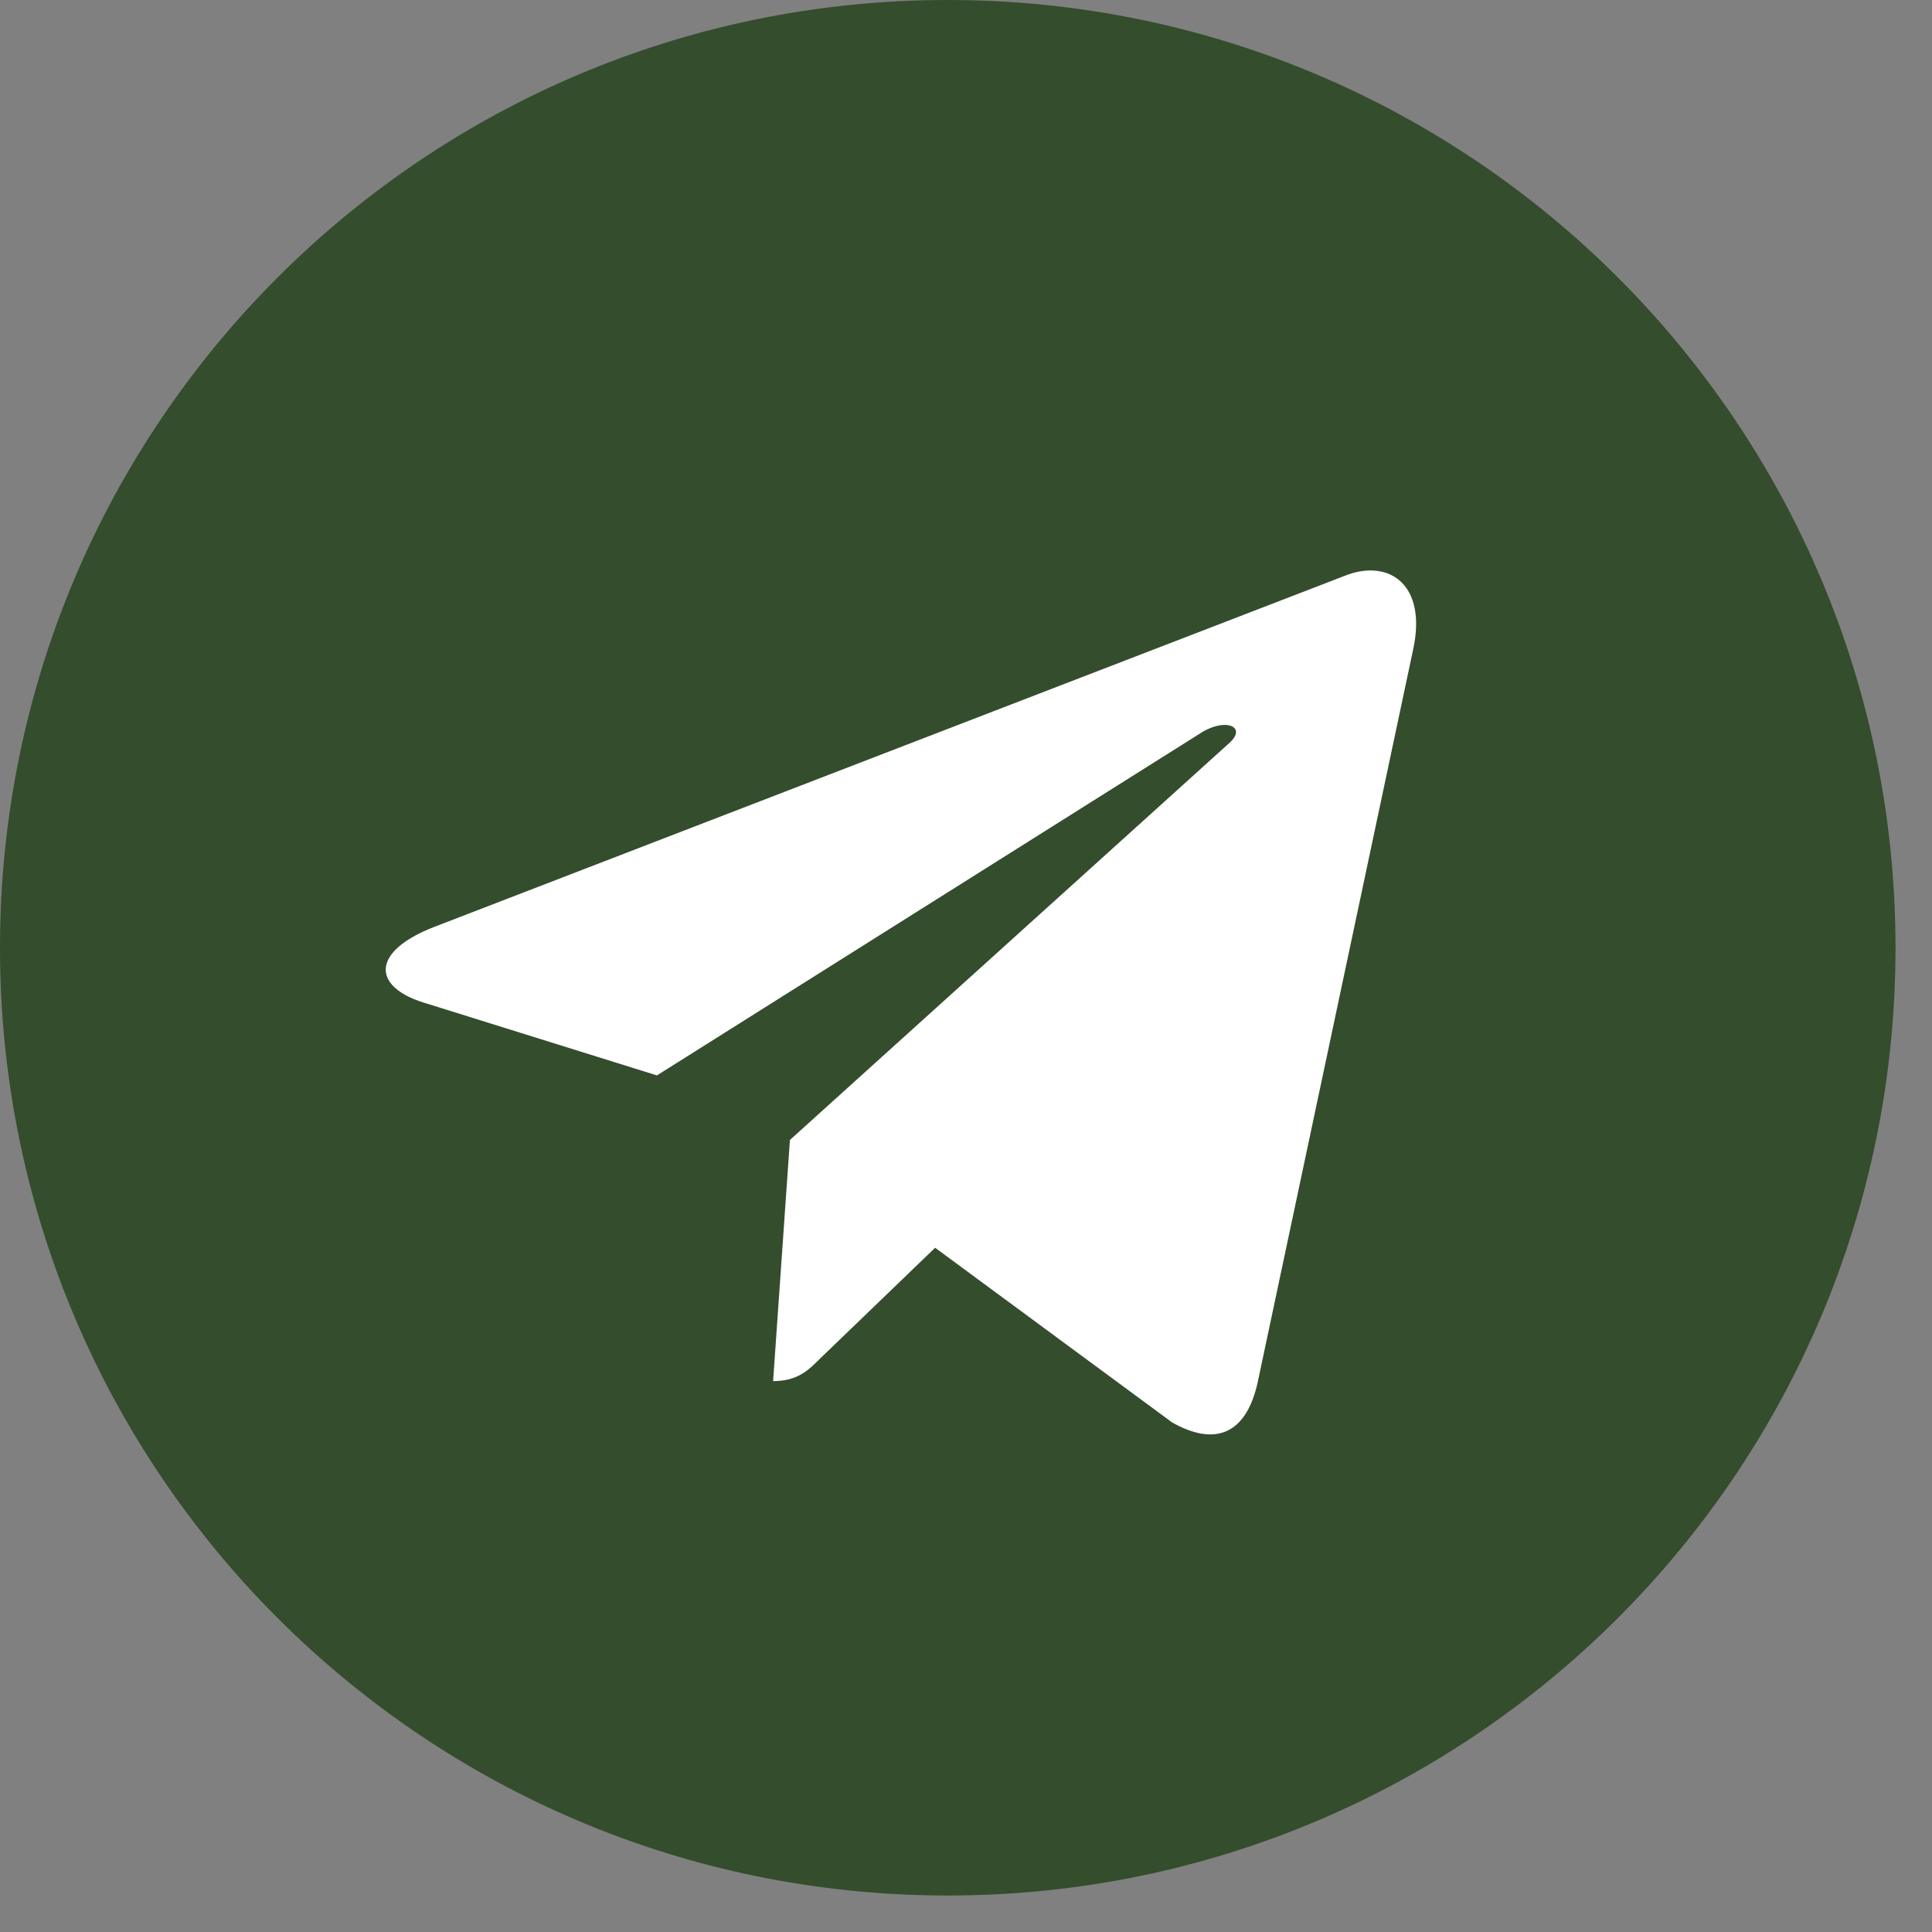 <?xml version="1.0" encoding="UTF-8"?> <svg xmlns="http://www.w3.org/2000/svg" width="43" height="43" viewBox="0 0 43 43" fill="none"><rect x="0" y="0" width="43" height="43" fill="#808080" stroke="none"/><rect x="3.245" y="2.669" width="37.32" height="38.524" rx="18.66" fill="white"></rect><path d="M21.094 0C9.441 0 0 9.441 0 21.094C0 32.746 9.441 42.188 21.094 42.188C32.746 42.188 42.188 32.746 42.188 21.094C42.188 9.441 32.746 0 21.094 0ZM31.453 14.451L27.992 30.765C27.737 31.921 27.048 32.202 26.087 31.658L20.813 27.771L18.27 30.22C17.989 30.501 17.751 30.739 17.207 30.739L17.581 25.372L27.354 16.543C27.779 16.169 27.26 15.956 26.699 16.331L14.621 23.935L9.416 22.31C8.284 21.953 8.259 21.179 9.654 20.634L29.991 12.792C30.935 12.452 31.76 13.022 31.453 14.451Z" fill="#344D2D"></path></svg> 